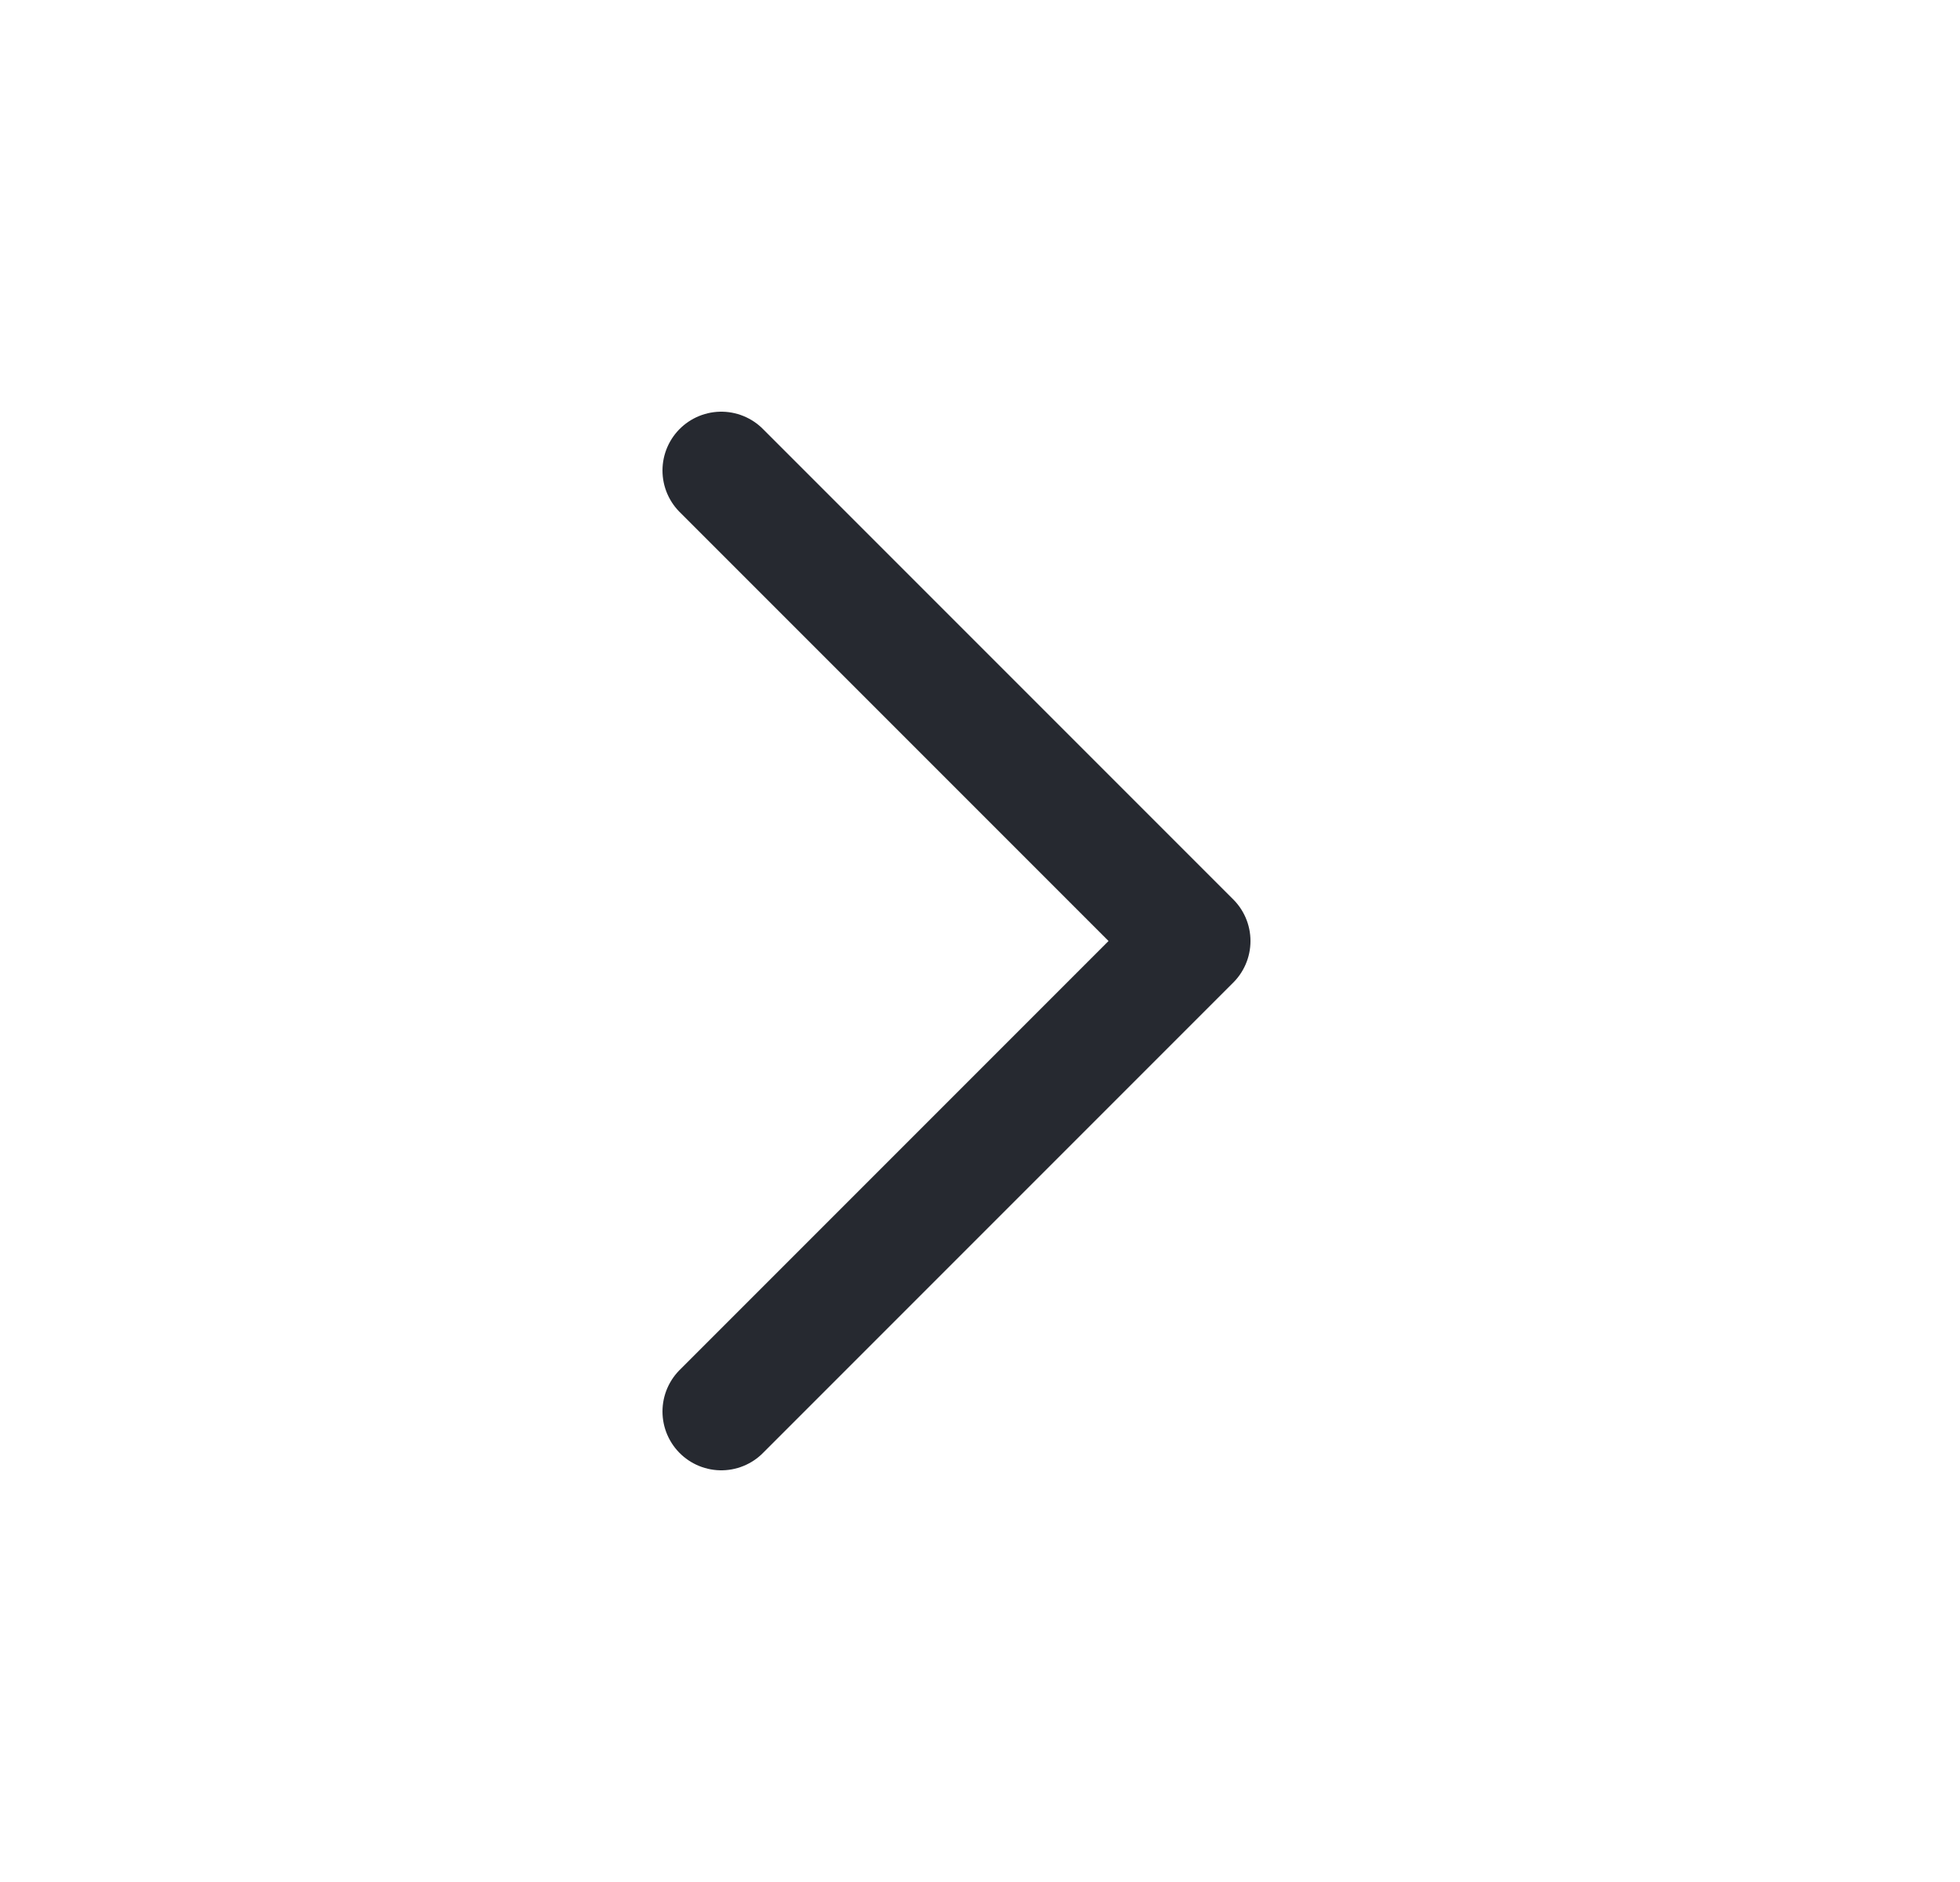 <svg width="25" height="24" viewBox="0 0 25 24" fill="none" xmlns="http://www.w3.org/2000/svg">
<path d="M9.2 18L15.2 12L9.2 6" stroke="#262930" stroke-width="1.5" stroke-linecap="round" stroke-linejoin="round"/>
</svg>
